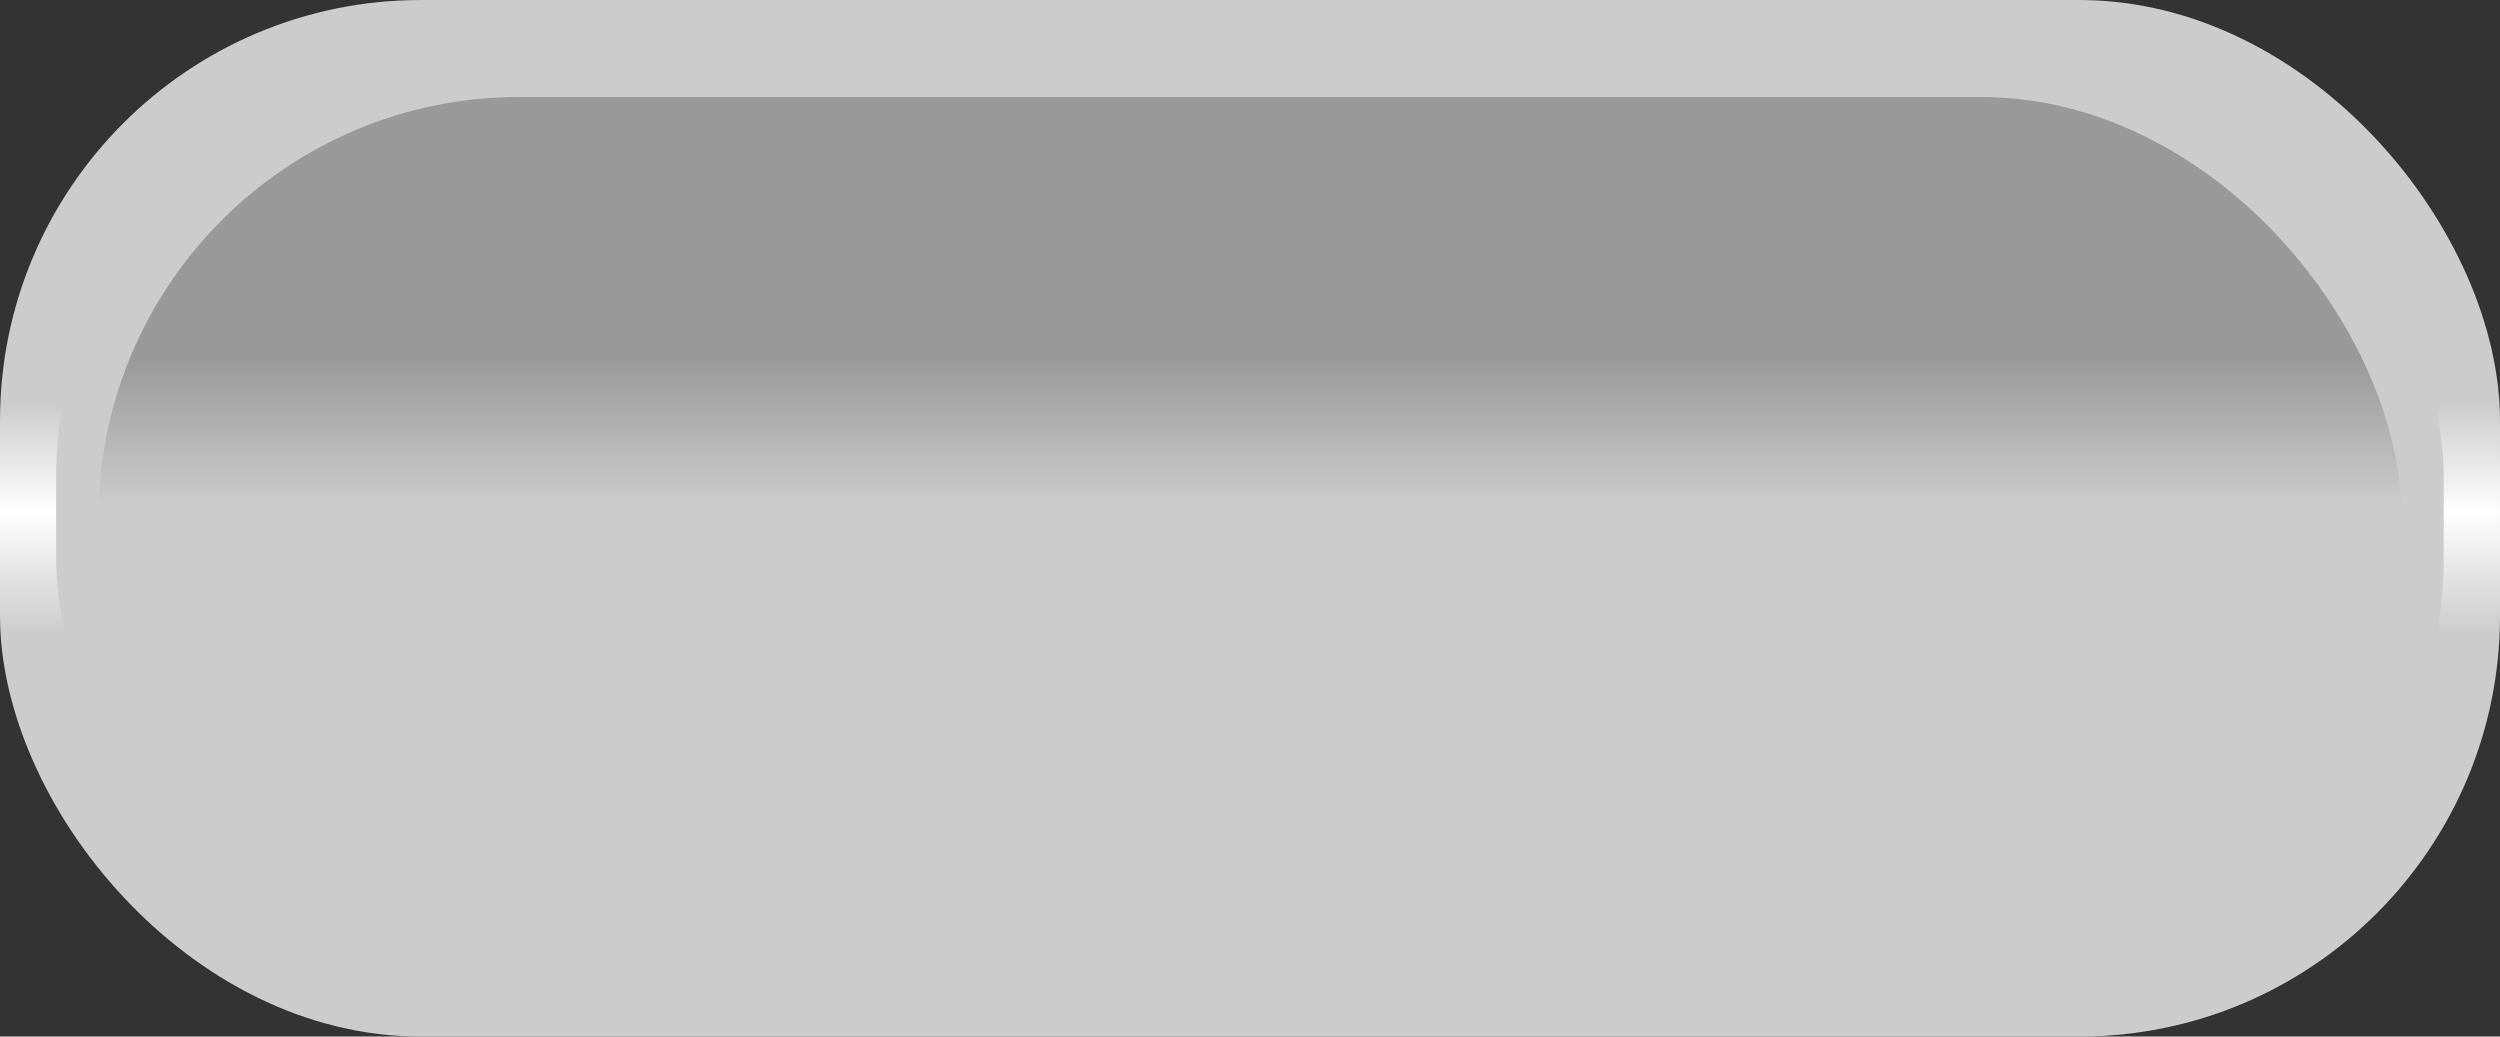 <!--?xml version="1.0" encoding="UTF-8" standalone="no"?-->
<!-- Creator: CorelDRAW -->

<svg xmlns:dc="http://purl.org/dc/elements/1.1/" xmlns:cc="http://creativecommons.org/ns#" xmlns:rdf="http://www.w3.org/1999/02/22-rdf-syntax-ns#" xmlns:svg="http://www.w3.org/2000/svg" xmlns="http://www.w3.org/2000/svg" xmlns:xlink="http://www.w3.org/1999/xlink" xmlns:sodipodi="http://sodipodi.sourceforge.net/DTD/sodipodi-0.dtd" xmlns:inkscape="http://www.inkscape.org/namespaces/inkscape" xml:space="preserve" width="41mm" height="17mm" style="shape-rendering:geometricPrecision; text-rendering:geometricPrecision; image-rendering:optimizeQuality; fill-rule:evenodd; clip-rule:evenodd" viewBox="0 0 22.609 9.374" id="svg2" version="1.1" inkscape:version="0.48.3.1 r9886" sodipodi:docname="85.svg"><rect x="0" y="0" width="22.609" height="9.374" fill="#333333" stroke="none"/><sodipodi:namedview pagecolor="#ffffff" bordercolor="#666666" borderopacity="1" objecttolerance="10" gridtolerance="10" guidetolerance="10" inkscape:pageopacity="0" inkscape:pageshadow="2" inkscape:window-width="1366" inkscape:window-height="705" id="namedview42" showgrid="false" inkscape:zoom="4.3903476" inkscape:cx="51.580685" inkscape:cy="27.983499" inkscape:window-x="-8" inkscape:window-y="-8" inkscape:window-maximized="1" inkscape:current-layer="svg2"></sodipodi:namedview>
 <defs id="defs4">
  <style type="text/css" id="style6">
   
    .fil1 {fill:#7F7F7F}
    .fil3 {fill:white}
    .fil2 {fill:url(#id2)}
    .fil0 {fill:url(#id3)}
   
  </style>
   <mask id="id0">
  <linearGradient id="id1" gradientUnits="userSpaceOnUse" x1="11.197" y1="1.358" x2="11.197" y2="3.241">
   <stop offset="0" style="stop-opacity:1; stop-color:white" id="stop10"></stop>
   <stop offset="0.2" style="stop-opacity:0.502; stop-color:white" id="stop12"></stop>
   <stop offset="1" style="stop-opacity:0; stop-color:white" id="stop14"></stop>
  </linearGradient>
    <rect style="fill:url(#id1)" x="4.945" y="1.318" width="12.504" height="1.963" id="rect16"></rect>
   </mask>
  <linearGradient id="id2" gradientUnits="userSpaceOnUse" x1="11.304" y1="3.239" x2="11.304" y2="6.135">
   <stop offset="0" style="stop-color: rgb(153, 153, 153); stop-opacity: 1;" id="stop19"></stop>
   <stop offset="0.459" style="stop-color: rgb(204, 204, 204); stop-opacity: 1;" id="stop21"></stop>
   <stop offset="1" style="stop-color: rgb(204, 204, 204); stop-opacity: 1;" id="stop23"></stop>
  </linearGradient>
  <linearGradient id="id3" gradientUnits="userSpaceOnUse" x1="11.304" y1="3.656" x2="11.304" y2="5.718">
   <stop offset="0" style="stop-color:#CCCCCC" id="stop26"></stop>
   <stop offset="0.471" style="stop-color:white" id="stop28"></stop>
   <stop offset="1" style="stop-color:#CCCCCC" id="stop30"></stop>
  </linearGradient>
 
  
  
  
  
  
 <linearGradient inkscape:collect="always" xlink:href="#id2" id="linearGradient3023" gradientUnits="userSpaceOnUse" x1="11.304" y1="3.239" x2="11.304" y2="6.135"></linearGradient><linearGradient inkscape:collect="always" xlink:href="#id3" id="linearGradient3027" gradientUnits="userSpaceOnUse" x1="11.304" y1="3.656" x2="11.304" y2="5.718"></linearGradient></defs>
 <rect y="0" x="0" style="fill:url(#linearGradient3027)" id="rect34" ry="3.805" rx="3.805" height="9.374" width="22.609" class="fil0"></rect><g id="dark" inkscape:label="#g3033" style="fill: rgb(204, 204, 204);"><rect class="fil1" x="0.508" y="0.512" width="21.592" height="8.35" rx="3.805" ry="3.805" id="rect36" style="fill: rgb(204, 204, 204);"></rect></g><g id="hmigradengt" inkscape:label="#g3039"><g id="g3036"><rect style="fill:url(#linearGradient3023)" id="rect38" ry="3.805" rx="3.805" height="7.621" width="20.828" y="0.877" x="0.891" class="fil2"></rect></g></g><g id="light" inkscape:label="#g3785"><path class="fil3" style="fill: rgb(153, 153, 153); opacity: 0.4;" d="m 6.807,1.339 8.779,0 c 1.013,0 1.842,0.393 1.842,0.874 l 0,0.174 c 0,0.481 -0.829,0.874 -1.842,0.874 l -8.779,0 c -1.013,0 -1.842,-0.393 -1.842,-0.874 l 0,-0.174 c 0,-0.481 0.829,-0.874 1.842,-0.874 z" id="path40" mask="none" inkscape:connector-curvature="0"></path></g>
  <linearGradient y2="3.241" x2="11.197" y1="1.358" x1="11.197" gradientUnits="userSpaceOnUse" id="linearGradient3009">
   <stop id="stop3011" style="stop-opacity:1; stop-color:white" offset="0"></stop>
   <stop id="stop3013" style="stop-opacity:0.502; stop-color:white" offset="0.2"></stop>
   <stop id="stop3015" style="stop-opacity:0; stop-color:white" offset="1"></stop>
  </linearGradient>
    
   
</svg>